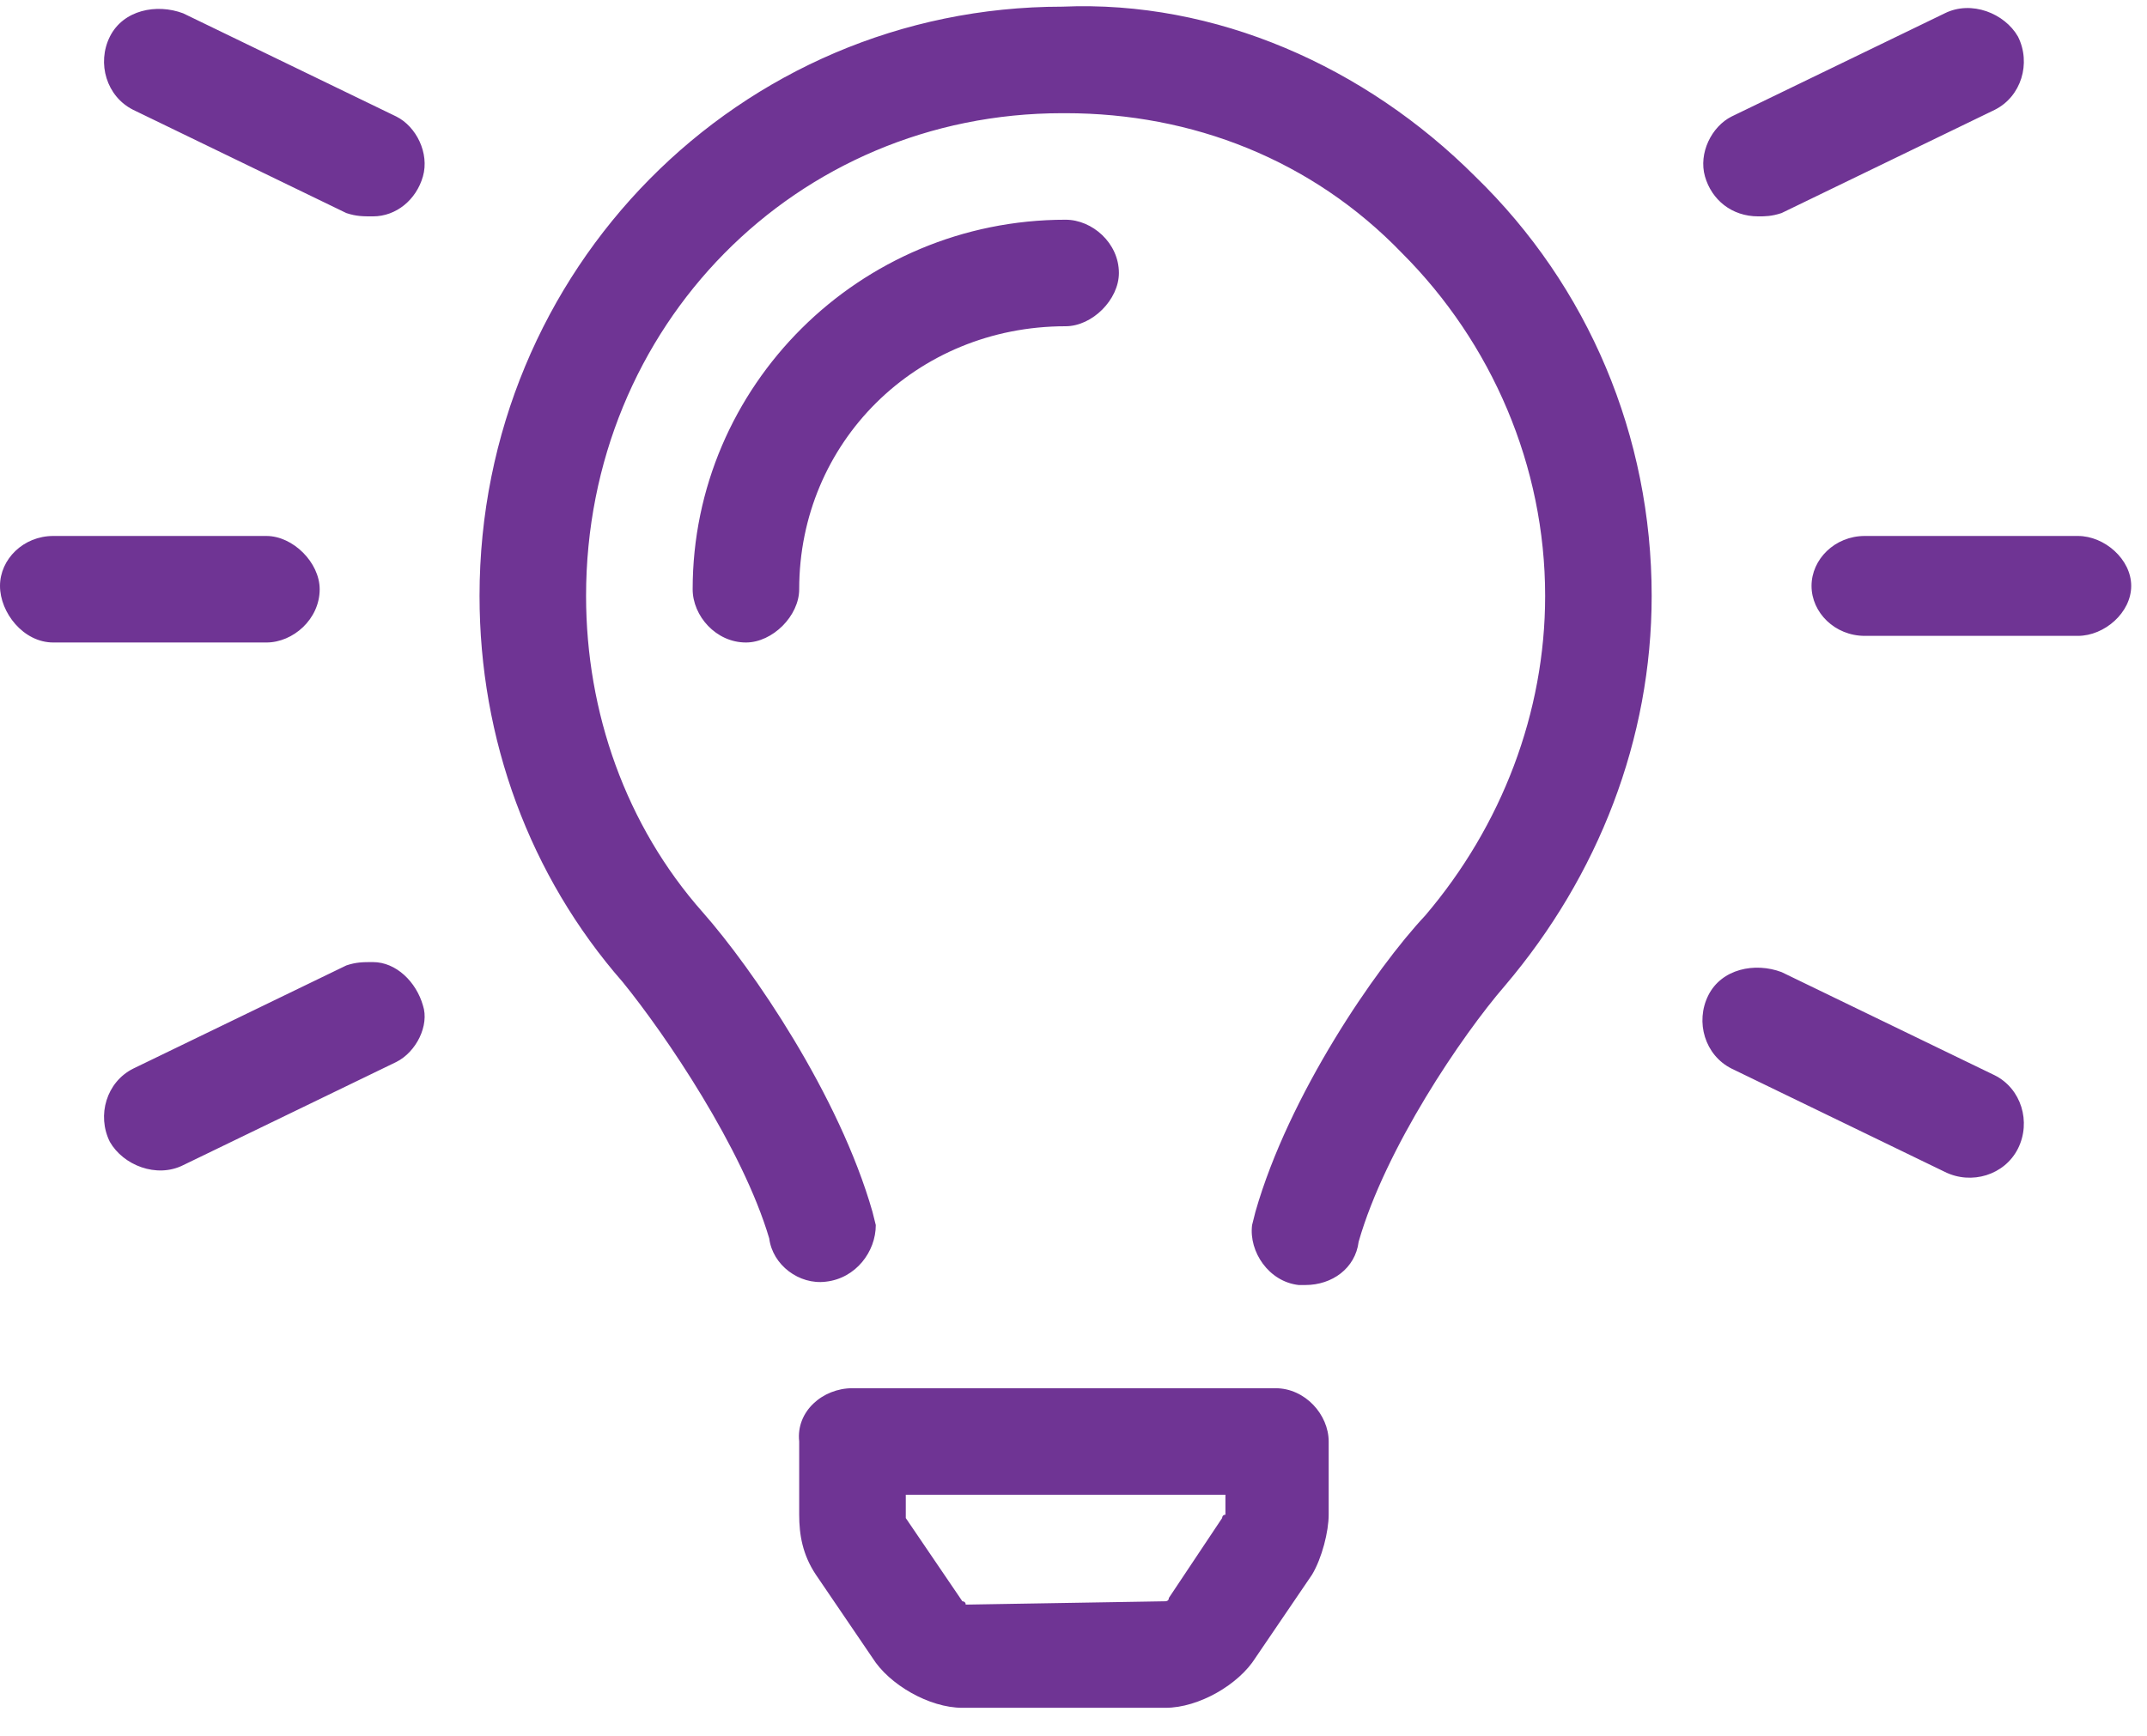 <svg width="68" height="55" viewBox="0 0 68 55" fill="none" xmlns="http://www.w3.org/2000/svg">
<path d="M12.551 3.691C13.184 4.008 13.605 4.852 13.395 5.59C13.184 6.328 12.551 6.855 11.812 6.855C11.496 6.855 11.285 6.855 10.969 6.75L4.219 3.48C3.375 3.059 3.059 2.004 3.48 1.16C3.902 0.316 4.957 0.105 5.801 0.422L12.551 3.691ZM11.812 30.48C12.551 30.48 13.184 31.113 13.395 31.852C13.605 32.484 13.184 33.328 12.551 33.645L5.801 36.914C4.957 37.336 3.902 36.914 3.48 36.176C3.059 35.332 3.375 34.277 4.219 33.855L10.969 30.586C11.285 30.48 11.496 30.48 11.812 30.48ZM55.688 6.855C54.844 6.855 54.211 6.328 54 5.59C53.789 4.852 54.211 4.008 54.844 3.691L61.594 0.422C62.438 0 63.492 0.422 63.914 1.16C64.336 2.004 64.019 3.059 63.176 3.48L56.426 6.75C56.109 6.855 55.898 6.855 55.688 6.855ZM10.125 18.668C10.125 19.617 9.281 20.355 8.438 20.355H1.688C0.738 20.355 0 19.406 0 18.562C0 17.719 0.738 16.98 1.688 16.98H8.438C9.281 16.98 10.125 17.824 10.125 18.668ZM65.812 16.98C66.656 16.98 67.5 17.719 67.5 18.562C67.5 19.406 66.656 20.145 65.812 20.145H59.062C58.113 20.145 57.375 19.406 57.375 18.562C57.375 17.719 58.113 16.98 59.062 16.98H65.812ZM63.176 34.066C64.019 34.488 64.336 35.543 63.914 36.387C63.492 37.23 62.438 37.547 61.594 37.125L54.844 33.855C54 33.434 53.684 32.379 54.105 31.535C54.527 30.691 55.582 30.48 56.426 30.797L63.176 34.066ZM33.645 0.211C38.496 0 43.242 2.109 46.723 5.59C50.309 9.07 52.312 13.816 52.312 18.879C52.312 23.414 50.625 27.738 47.672 31.219C46.301 32.801 43.875 36.387 43.031 39.34C42.926 40.184 42.188 40.711 41.344 40.711C41.344 40.711 41.238 40.711 41.133 40.711C40.184 40.605 39.551 39.656 39.656 38.812L39.762 38.391C40.816 34.699 43.559 30.691 45.141 29.004C47.566 26.156 48.938 22.57 48.938 18.879C48.938 14.766 47.25 10.863 44.402 8.016C41.555 5.062 37.758 3.586 33.75 3.586H33.645C25.207 3.586 18.562 10.336 18.562 18.879C18.562 22.57 19.828 26.156 22.254 28.898C23.836 30.691 26.578 34.699 27.633 38.391L27.738 38.812C27.738 39.656 27.105 40.5 26.156 40.605C25.312 40.711 24.469 40.078 24.363 39.234C23.52 36.387 21.094 32.801 19.723 31.113C16.77 27.738 15.188 23.414 15.188 18.879C15.188 8.543 23.414 0.211 33.645 0.211ZM40.395 43.98C41.344 43.98 42.082 44.824 42.082 45.668V47.988C42.082 48.516 41.871 49.359 41.555 49.887L39.762 52.523C39.234 53.367 37.969 54.105 36.914 54.105H30.48C29.426 54.105 28.16 53.367 27.633 52.523L25.84 49.887C25.418 49.254 25.312 48.621 25.312 47.988V45.668C25.207 44.719 26.051 43.98 27 43.98H40.395ZM38.707 48.094C38.707 48.094 38.707 47.988 38.812 47.988V47.355H28.688V48.094L30.48 50.73C30.48 50.73 30.586 50.73 30.586 50.836L36.914 50.73C36.914 50.73 37.02 50.73 37.02 50.625L38.707 48.094ZM35.438 8.648C35.438 9.492 34.594 10.336 33.75 10.336C29.004 10.336 25.312 14.027 25.312 18.668C25.312 19.512 24.469 20.355 23.625 20.355C22.676 20.355 21.938 19.512 21.938 18.668C21.938 12.234 27.211 6.961 33.75 6.961C34.594 6.961 35.438 7.699 35.438 8.648Z" fill="#6F3494"/>
</svg>
